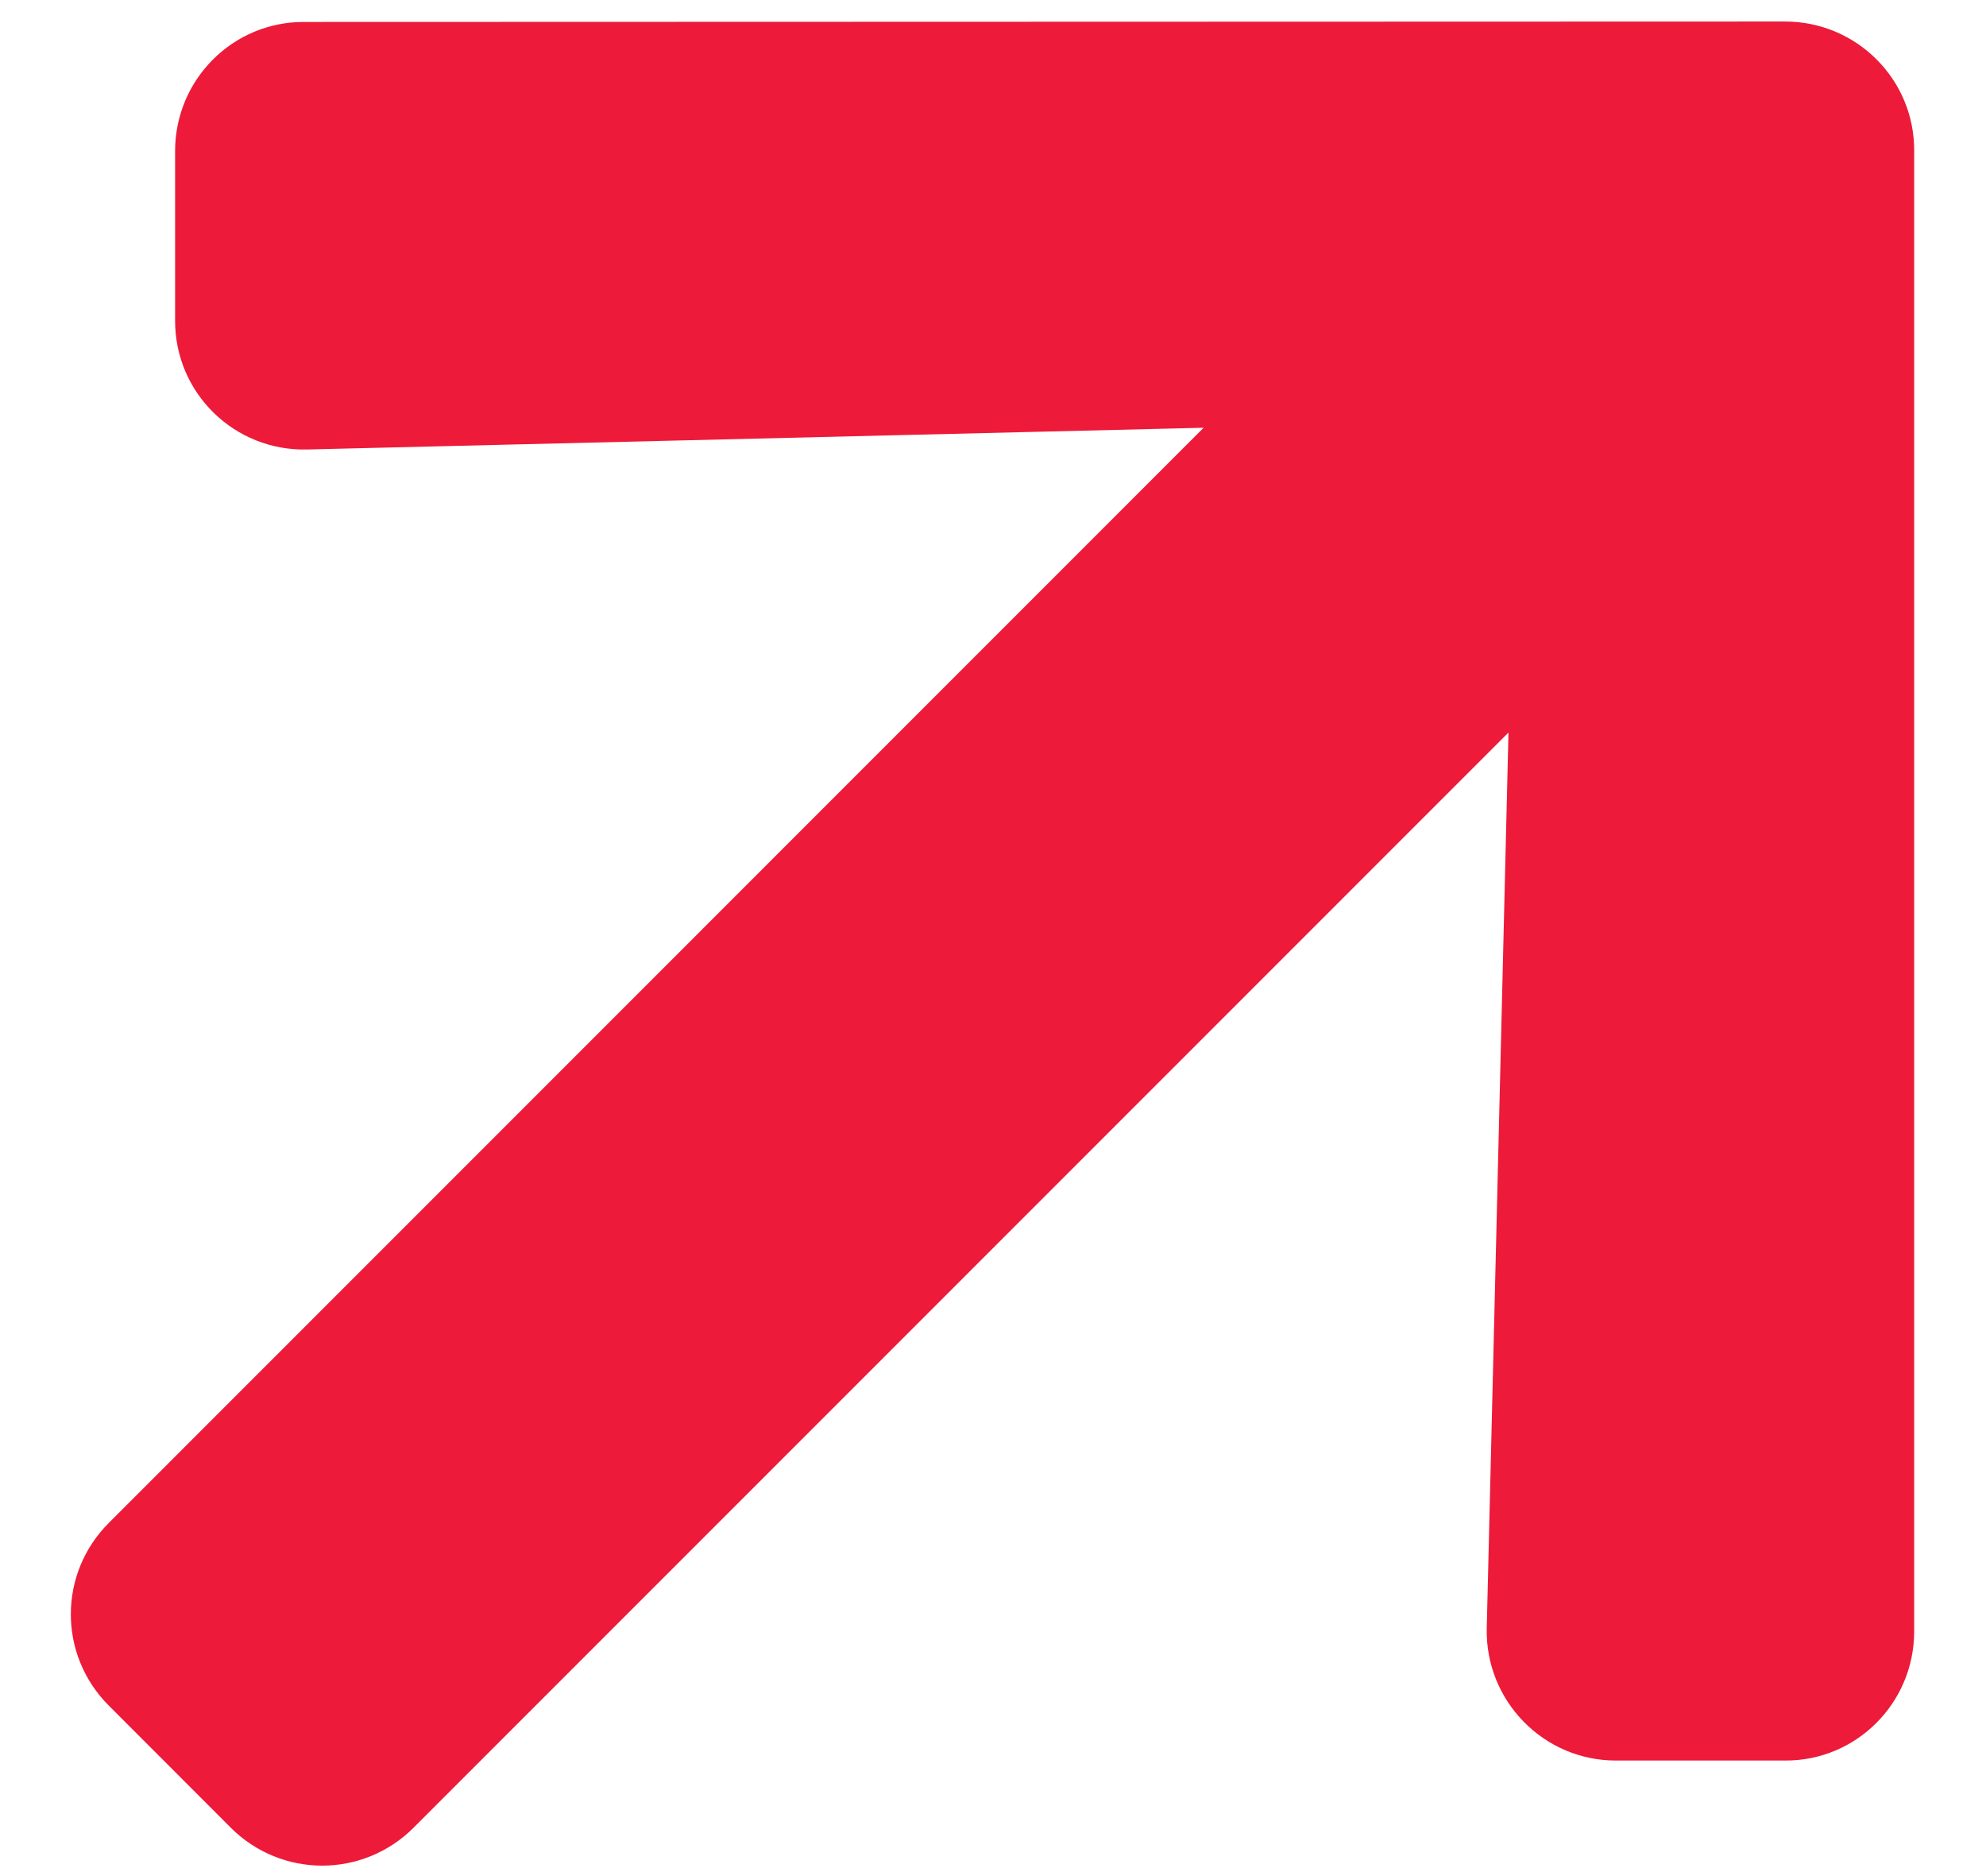 <svg width="18" height="17" viewBox="0 0 18 17" fill="none" xmlns="http://www.w3.org/2000/svg">
<path d="M1.587 2.902L1.587 1.369C1.587 0.72 2.112 0.195 2.758 0.199L16.178 0.195C16.827 0.195 17.352 0.72 17.349 1.366V14.783C17.349 15.432 16.824 15.957 16.178 15.953L14.645 15.953C13.989 15.953 13.461 15.411 13.475 14.755L13.672 6.638L3.749 16.561C3.289 17.02 2.551 17.02 2.091 16.561L0.987 15.456C0.527 14.997 0.527 14.258 0.987 13.799L10.909 3.876L2.785 4.073C2.126 4.09 1.584 3.562 1.587 2.902Z" fill="#ED1A39"/>
</svg>
